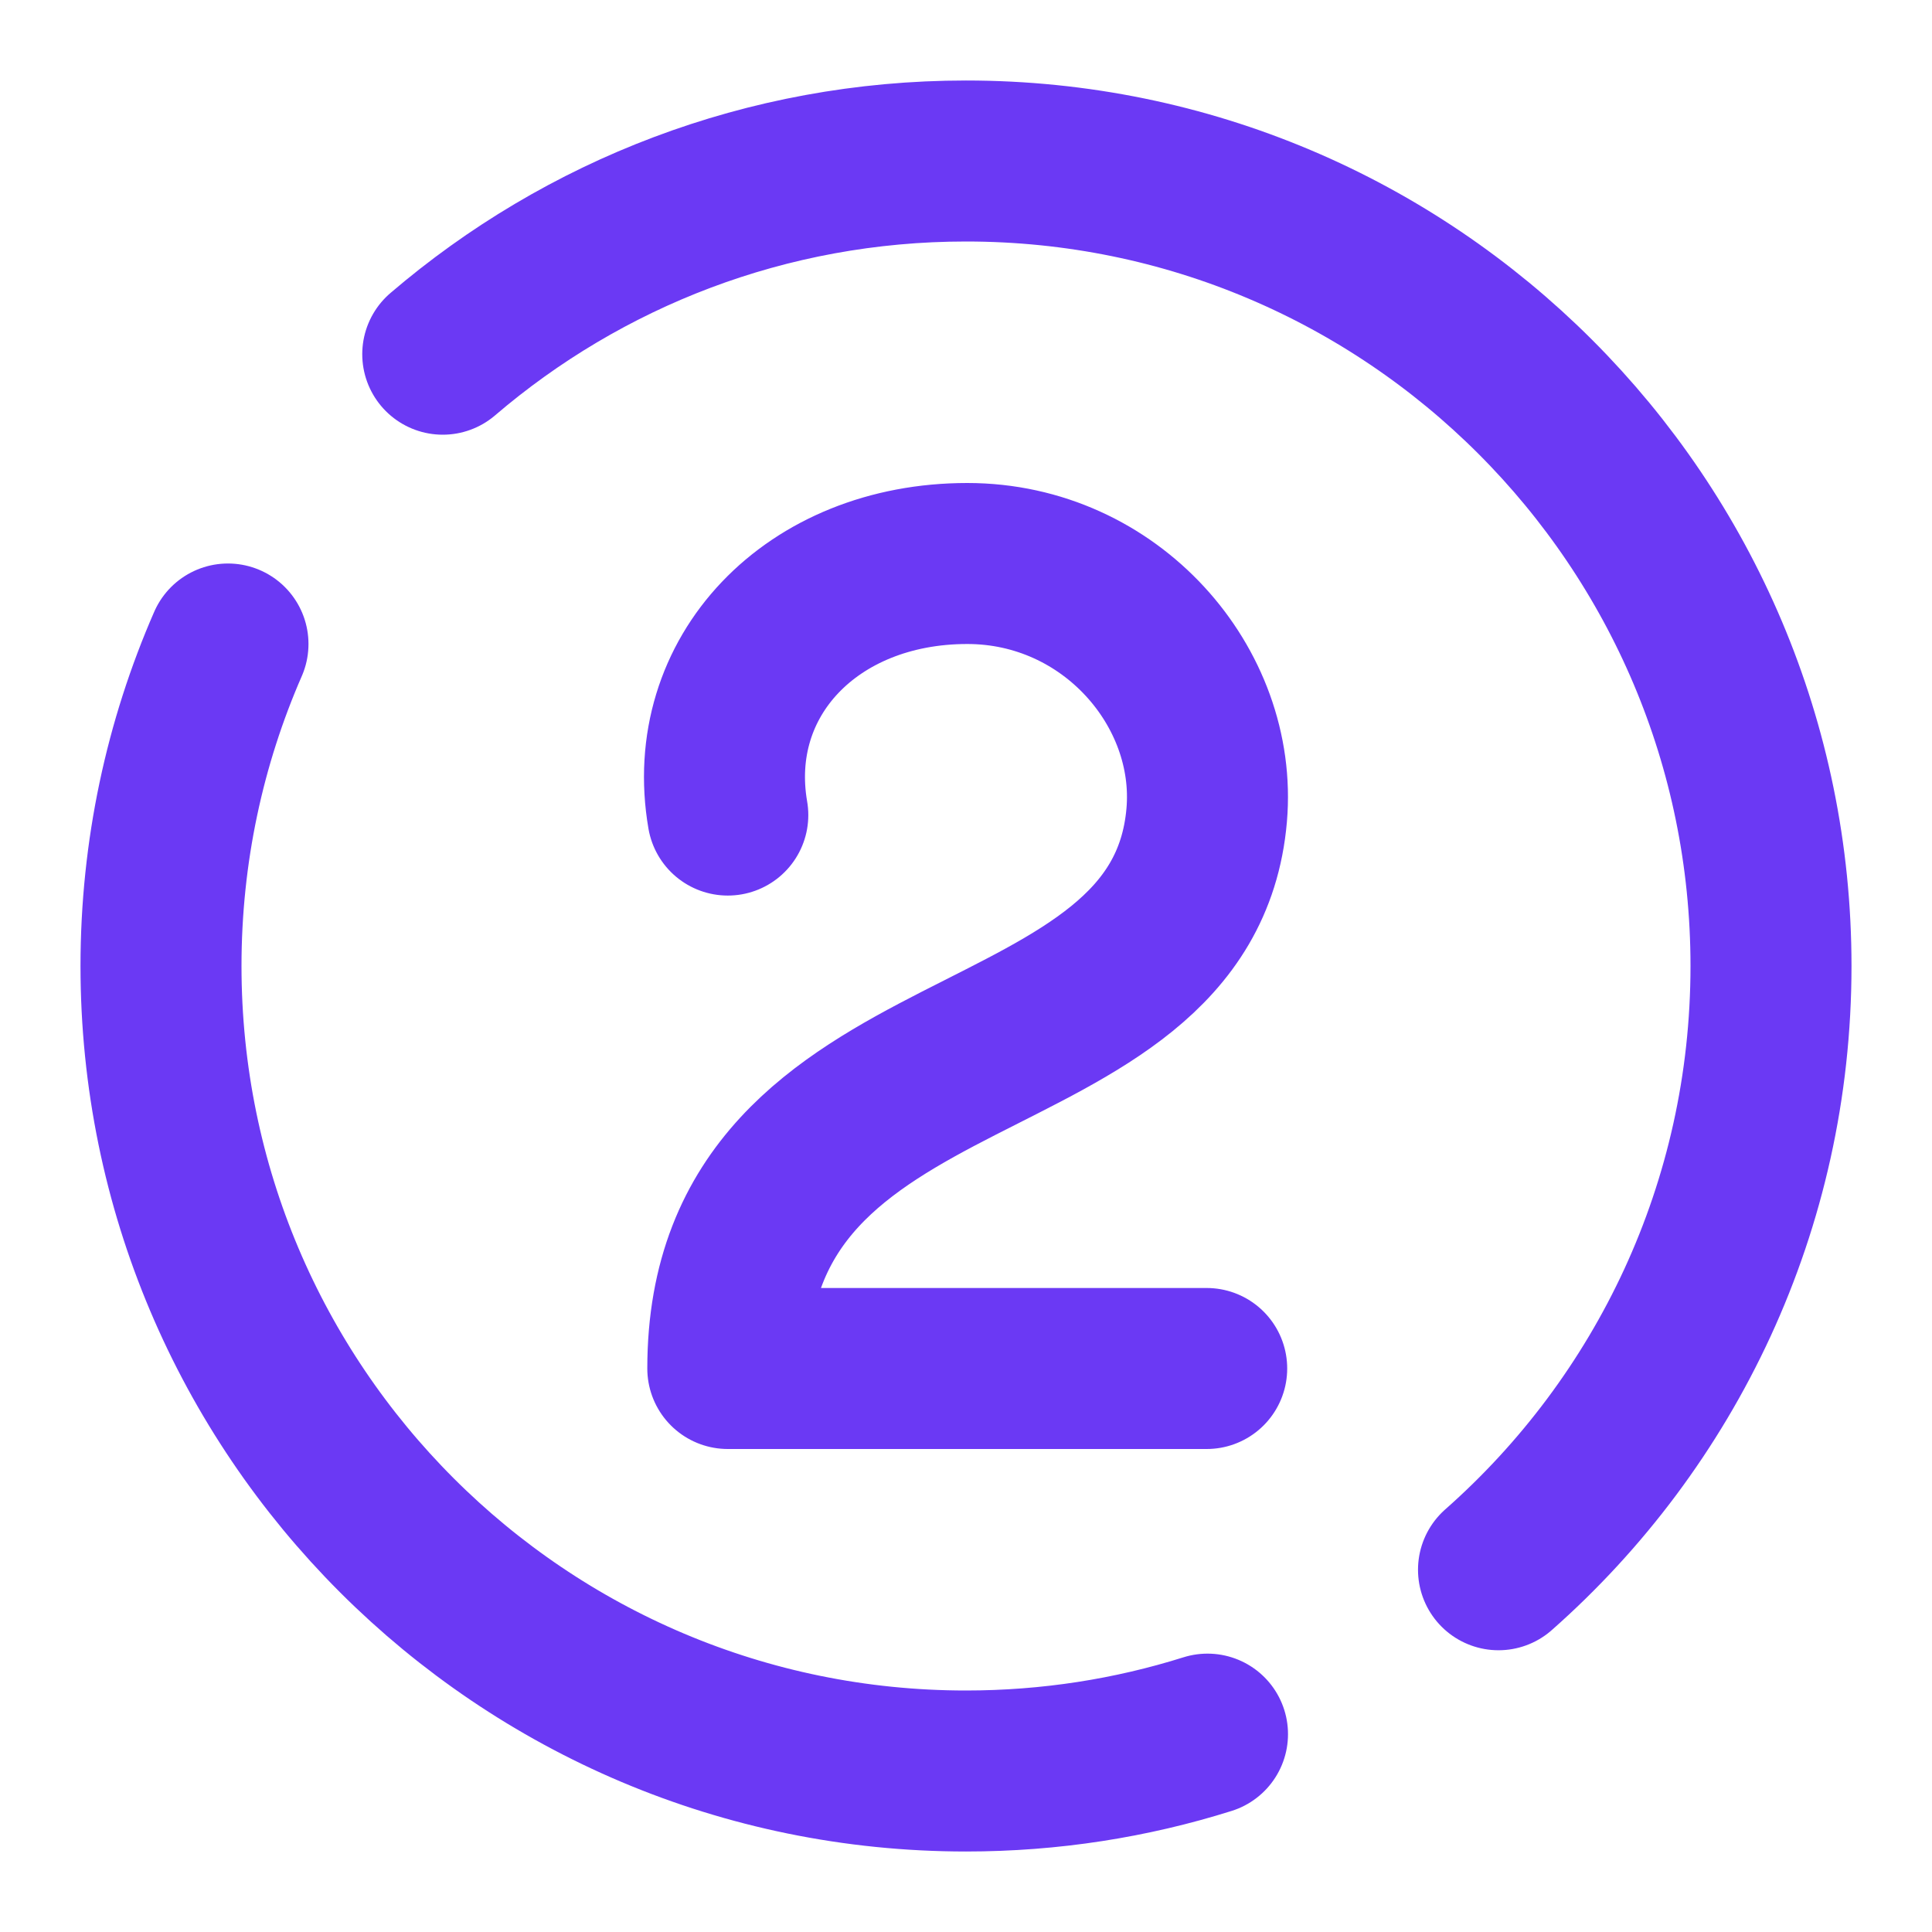 <svg width="24" height="24" viewBox="0 0 24 24" fill="none" xmlns="http://www.w3.org/2000/svg">
<path d="M9.041 10.125C8.744 8.406 10.082 7 12.016 7C13.8 7 15.127 8.538 14.99 10.125C14.693 13.562 9.041 12.625 9.041 17H14.99M2.832 8C2.297 9.225 2 10.578 2 12C2 17.523 6.477 22 12 22C13.045 22 14.053 21.84 15 21.542M5.5 4.4C7.248 2.904 9.518 2 12 2C17.523 2 22 6.477 22 12C22 14.987 20.691 17.668 18.615 19.5" stroke="#6B39F4" stroke-width="2" stroke-linecap="round" stroke-linejoin="round"/>
</svg>

